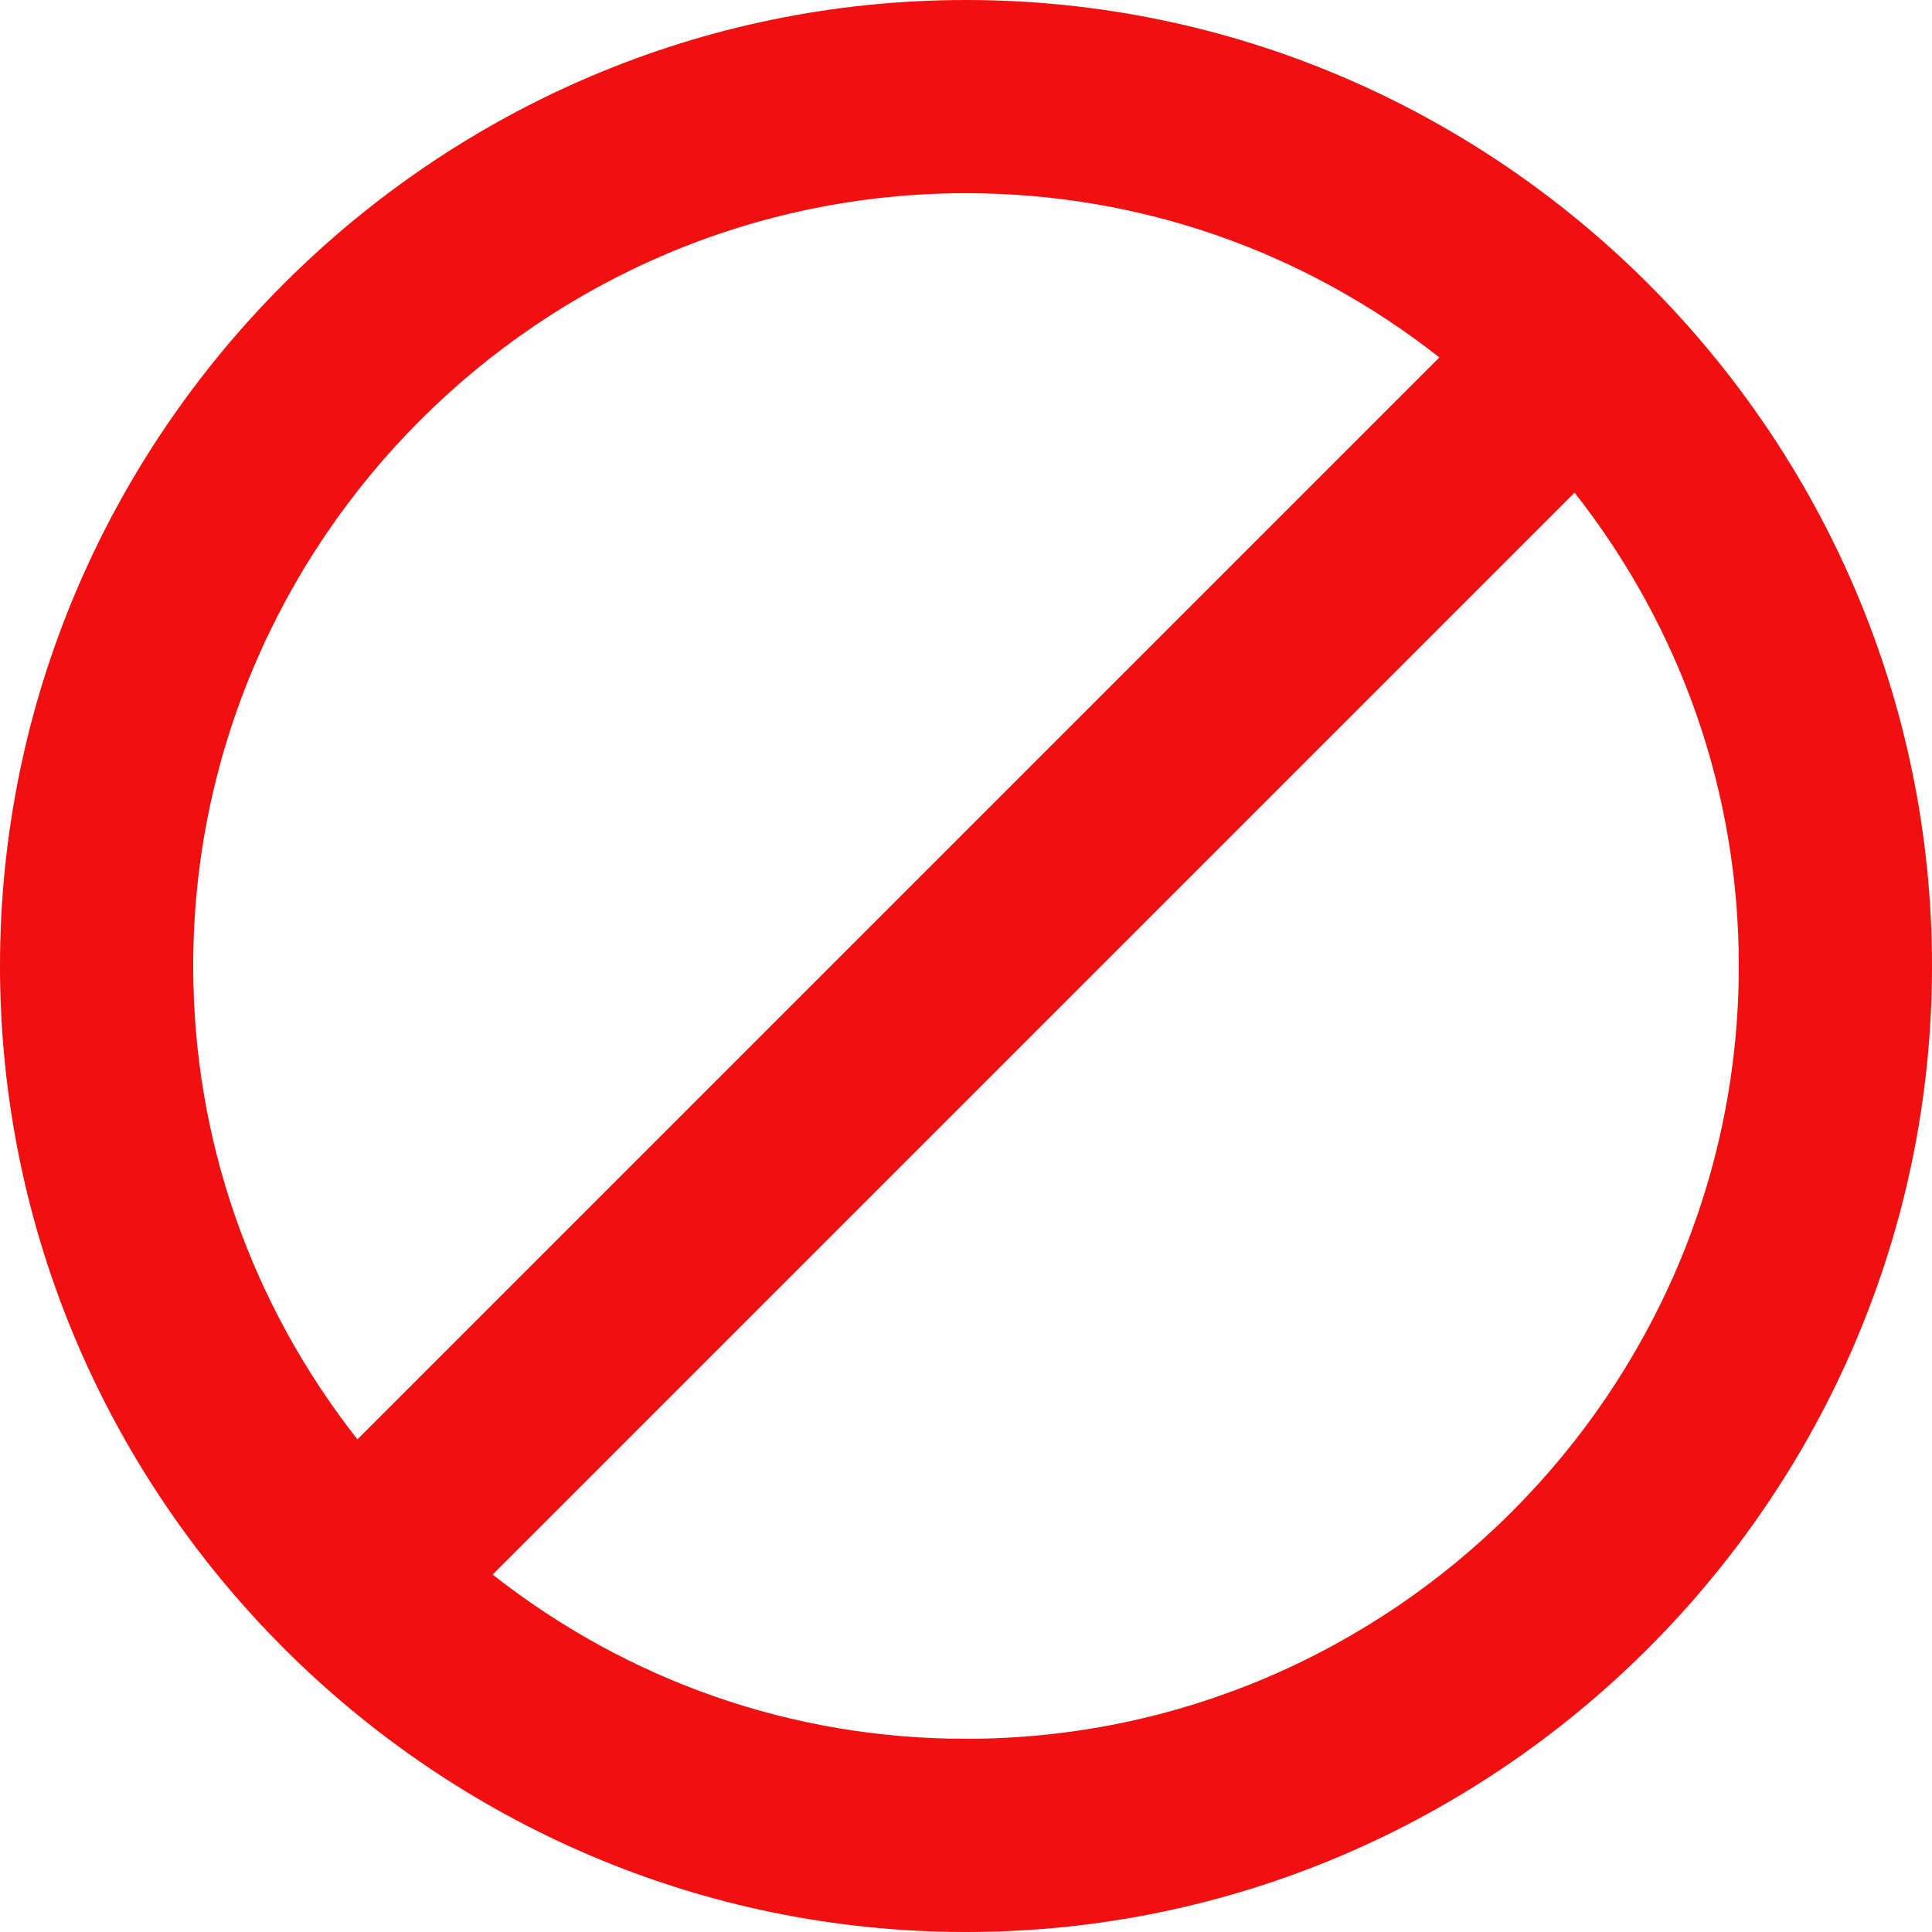 <?xml version="1.0" encoding="UTF-8"?> <svg xmlns="http://www.w3.org/2000/svg" width="52" height="52" viewBox="0 0 52 52" fill="none"> <path d="M26 0C11.7 0 0 11.7 0 26C0 40.3 11.7 52 26 52C40.3 52 52 40.3 52 26C52 11.7 40.3 0 26 0ZM5.2 26C5.2 14.56 14.56 5.2 26 5.2C30.68 5.2 35.1 6.76 38.74 9.62L9.62 38.74C6.76 35.1 5.2 30.68 5.2 26ZM26 46.8C21.32 46.8 16.9 45.24 13.26 42.38L42.38 13.26C45.24 16.9 46.8 21.32 46.8 26C46.8 37.44 37.44 46.8 26 46.8Z" fill="#F01010"></path> </svg> 